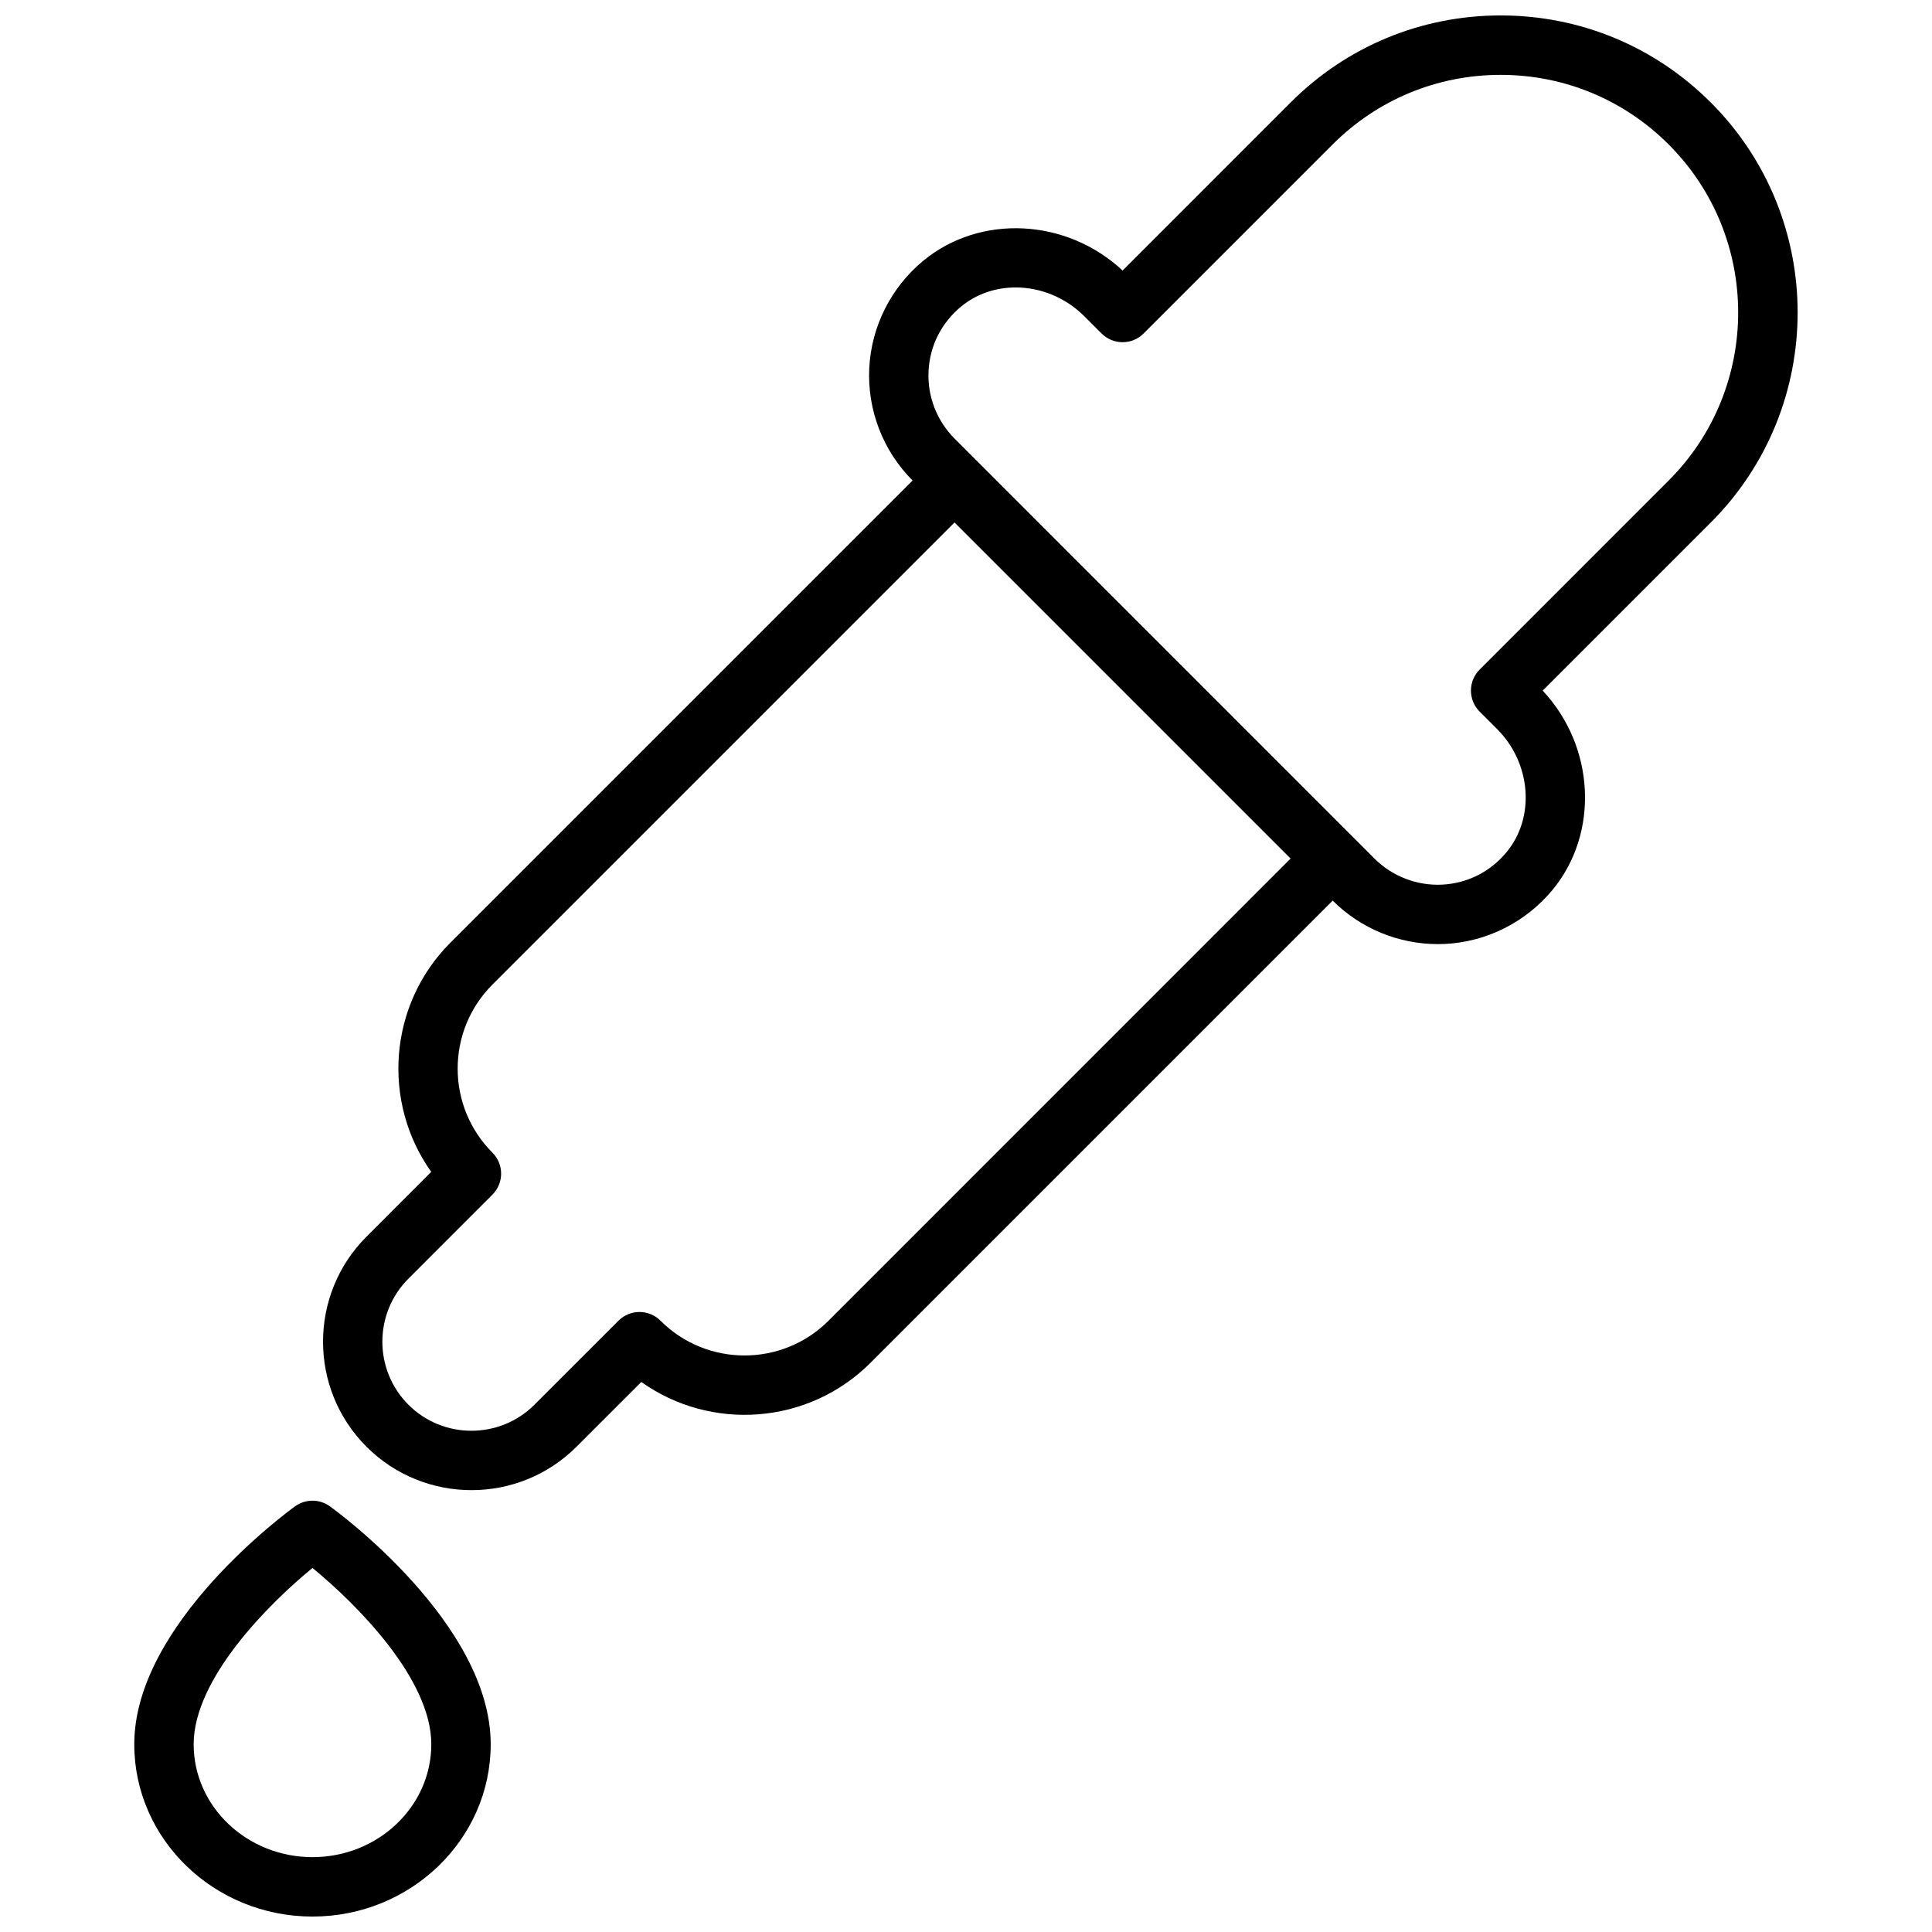 <?xml version="1.0" encoding="UTF-8"?>
<!-- Uploaded to: ICON Repo, www.svgrepo.com, Generator: ICON Repo Mixer Tools -->
<svg width="800px" height="800px" version="1.1" viewBox="144 144 512 512" xmlns="http://www.w3.org/2000/svg">
 <defs>
  <clipPath id="b">
   <path d="m229 148.09h392v390.91h-392z"/>
  </clipPath>
  <clipPath id="a">
   <path d="m179 541h96v110.9h-96z"/>
  </clipPath>
 </defs>
 <g>
  <g clip-path="url(#b)">
   <path d="m597.36 171.15c-14.863-14.871-34.637-23.059-55.664-23.059-21.027 0-40.801 8.188-55.664 23.059l-44.539 44.547c-14.785-13.848-37.723-15.051-52.805-2.606-8.582 7.086-13.801 17.484-14.328 28.535-0.527 11.059 3.66 21.891 11.484 29.711l-122.46 122.46c-16.523 16.516-18.215 42.328-5.102 60.766l-17.16 17.168c-15.352 15.344-15.352 40.32 0 55.664 7.676 7.676 17.75 11.508 27.836 11.508 10.078 0 20.16-3.84 27.828-11.508l17.168-17.16c18.43 13.121 44.25 11.414 60.766-5.102l122.46-122.46c7.383 7.383 17.453 11.523 27.852 11.523 0.621 0 1.234-0.016 1.859-0.039 11.043-0.527 21.453-5.746 28.543-14.328 12.461-15.09 11.242-38.031-2.606-52.805l44.547-44.547c30.691-30.695 30.691-80.637-0.008-111.33zm-233.79 322.85c-12.273 12.281-32.242 12.289-44.531 0-3.078-3.078-8.055-3.078-11.133 0l-22.27 22.262c-9.219 9.211-24.199 9.203-33.402 0-9.203-9.211-9.203-24.191 0-33.402l22.262-22.27c3.078-3.078 3.078-8.055 0-11.133-12.281-12.281-12.281-32.25 0-44.531l122.46-122.46 89.062 89.062zm172.55-172.55c-1.48 1.469-2.305 3.477-2.305 5.562 0 2.094 0.828 4.094 2.305 5.574l4.613 4.606c9.047 9.055 10.164 23.379 2.535 32.621-4.336 5.242-10.422 8.305-17.152 8.629-6.621 0.309-13.129-2.195-17.84-6.887l-105.75-105.77-5.566-5.566c-4.691-4.699-7.211-11.195-6.887-17.832 0.324-6.723 3.387-12.816 8.629-17.145 4.109-3.402 9.242-5.062 14.453-5.062 6.504 0 13.145 2.582 18.168 7.598l4.613 4.606c3.078 3.07 8.055 3.07 11.133 0l50.09-50.098c11.891-11.895 27.703-18.445 44.527-18.445 16.824 0 32.637 6.551 44.531 18.445 24.555 24.555 24.555 64.504 0 89.055z"/>
  </g>
  <g clip-path="url(#a)">
   <path d="m231.41 543.18c-2.754-1.977-6.445-1.977-9.203 0-1.738 1.258-42.625 31.07-42.625 63.07 0 25.176 21.184 45.656 47.23 45.656s47.23-20.484 47.23-45.656c0.004-32-40.883-61.812-42.633-63.07zm-4.598 92.984c-17.367 0-31.488-13.422-31.488-29.914 0-17.301 19.75-37.109 31.488-46.727 11.738 9.621 31.488 29.426 31.488 46.727 0 16.492-14.121 29.914-31.488 29.914z"/>
  </g>
 </g>
</svg>